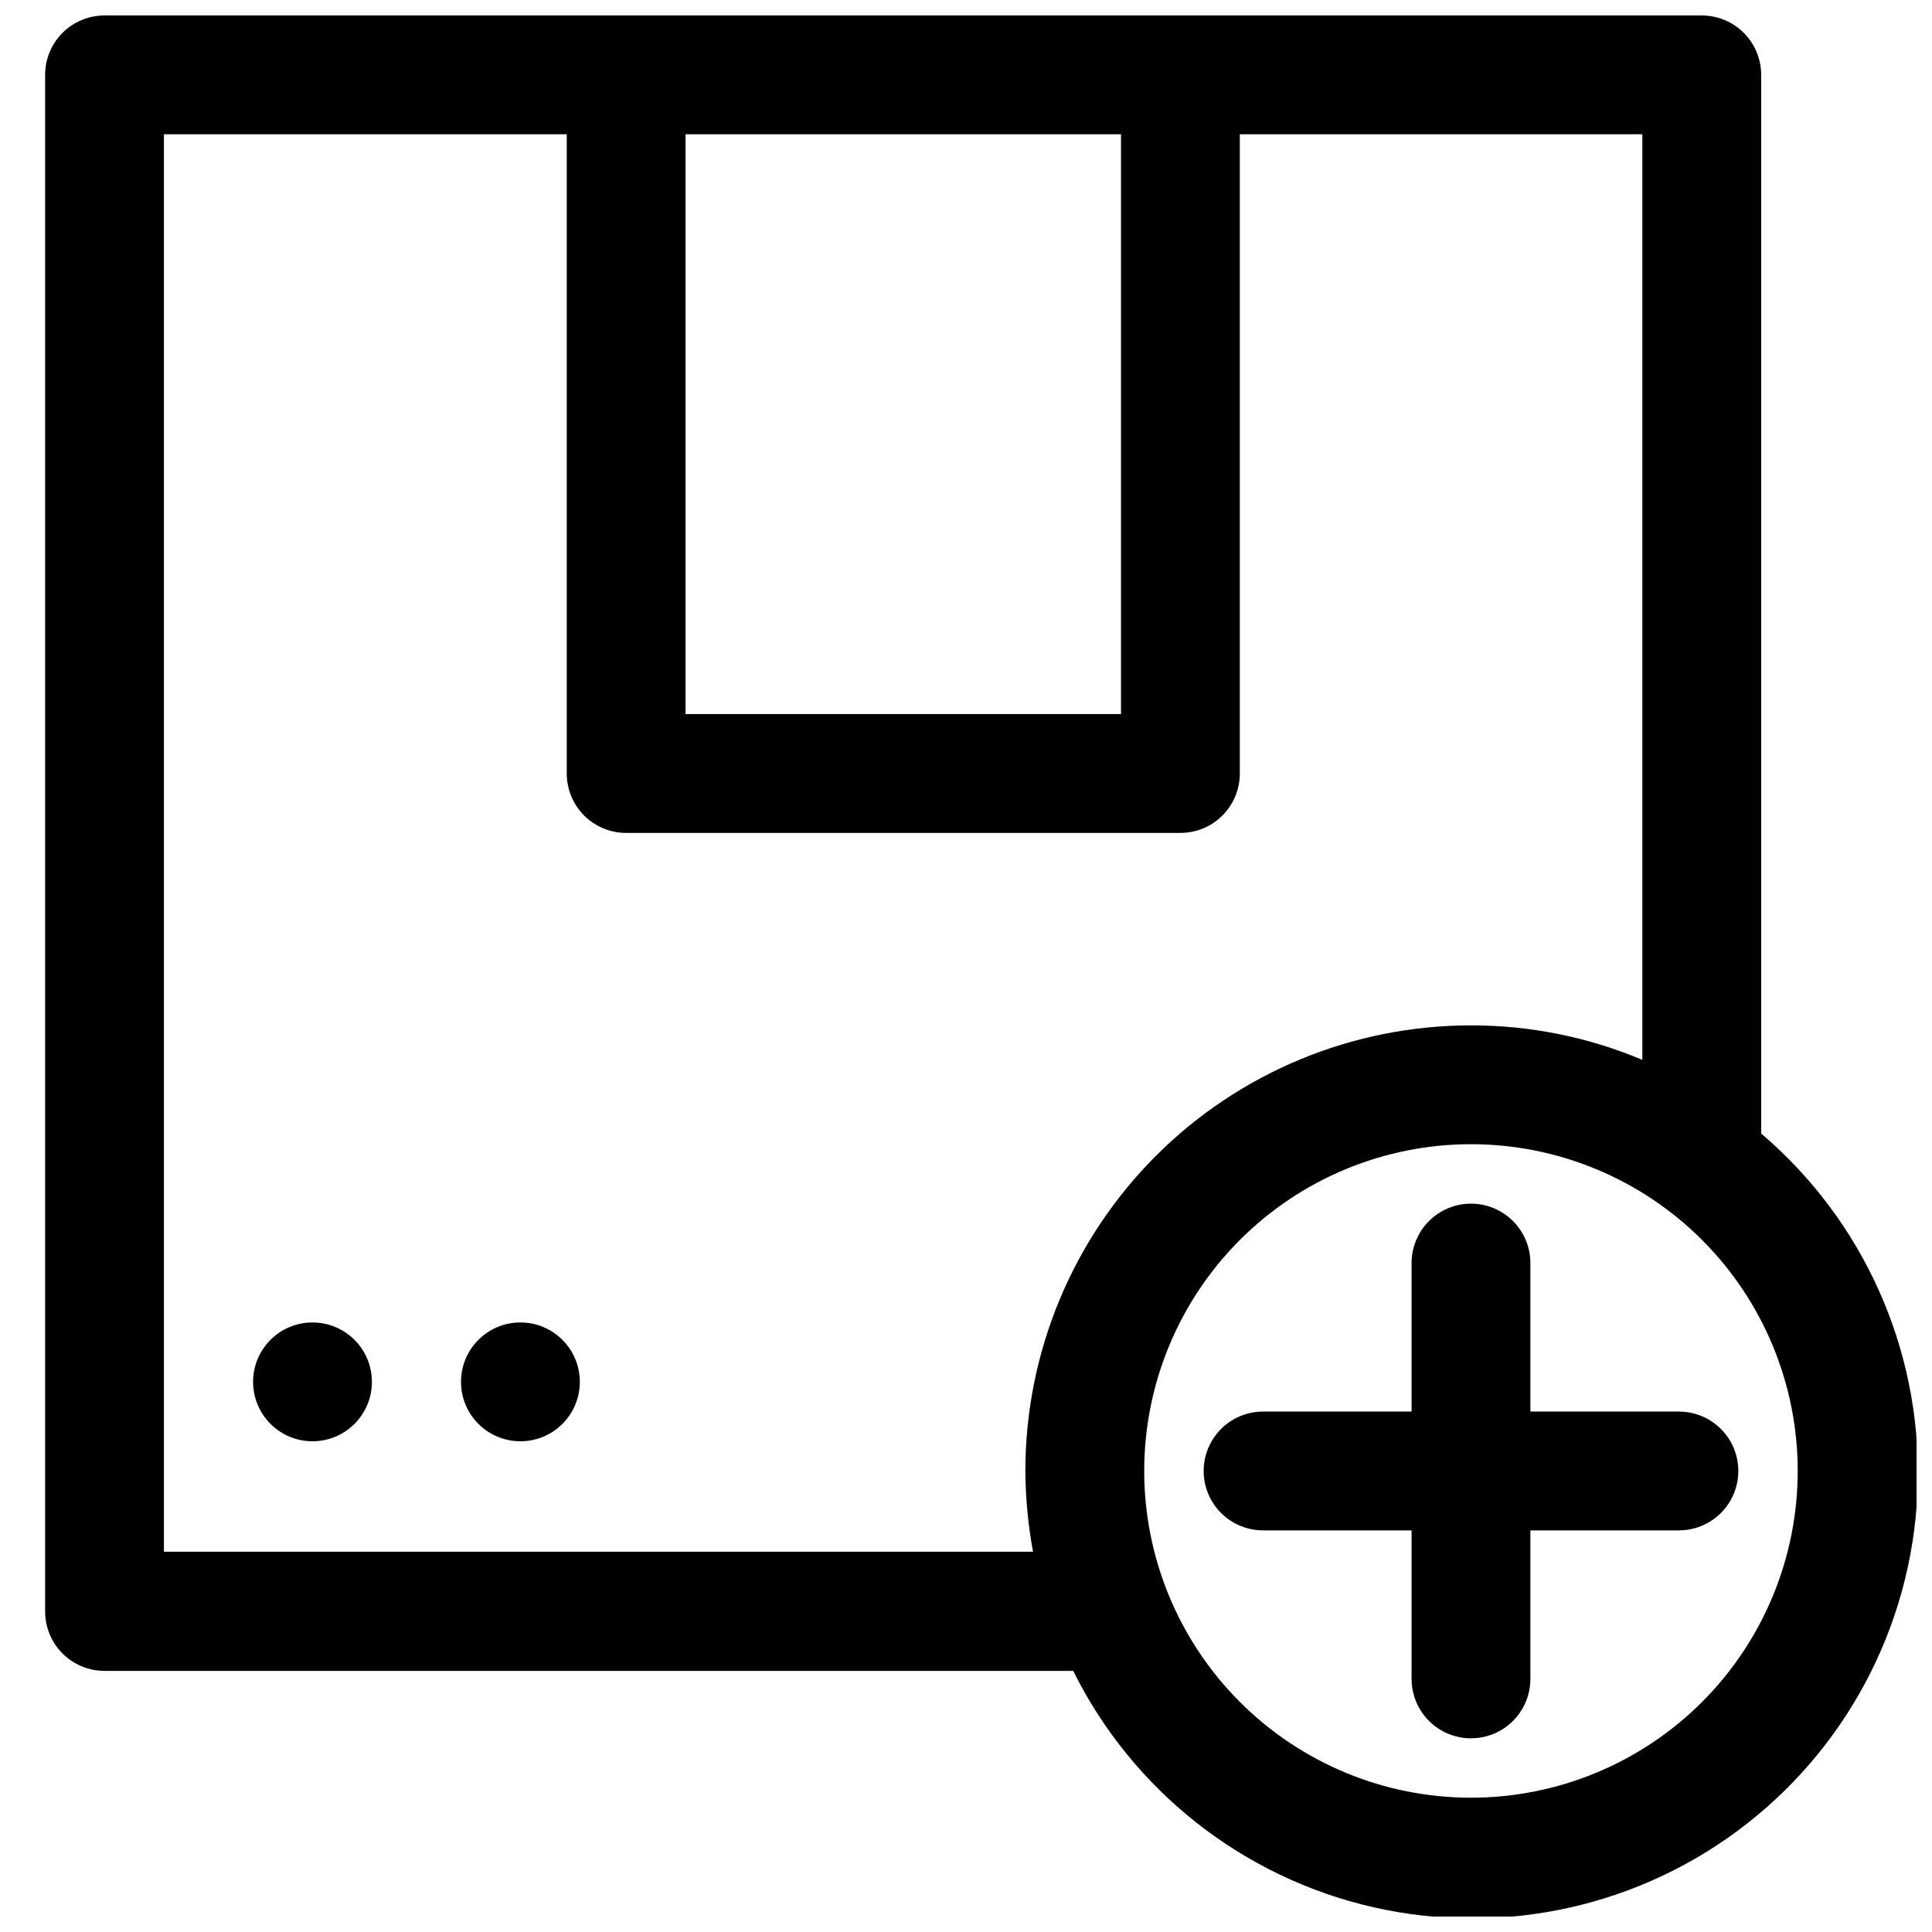 <?xml version="1.0" encoding="UTF-8"?>
<!-- Uploaded to: ICON Repo, www.svgrepo.com, Generator: ICON Repo Mixer Tools -->
<svg width="800px" height="800px" version="1.1" viewBox="144 144 512 512" xmlns="http://www.w3.org/2000/svg">
 <defs>
  <clipPath id="a">
   <path d="m155 148.09h496.9v503.81h-496.9z"/>
  </clipPath>
 </defs>
 <path d="m242.56 510.21c0 8.695-7.051 15.742-15.746 15.742s-15.742-7.047-15.742-15.742c0-8.695 7.047-15.746 15.742-15.746s15.746 7.051 15.746 15.746"/>
 <path d="m297.66 510.21c0 8.695-7.051 15.742-15.746 15.742-8.695 0-15.742-7.047-15.742-15.742 0-8.695 7.047-15.746 15.742-15.746 8.695 0 15.746 7.051 15.746 15.746"/>
 <g clip-path="url(#a)">
  <path d="m610.73 444.4v-280.56c0-4.172-1.66-8.18-4.613-11.133-2.953-2.949-6.957-4.609-11.133-4.609h-423.28c-4.176 0-8.18 1.66-11.133 4.609-2.953 2.953-4.613 6.961-4.613 11.133v407.22c0 4.176 1.66 8.18 4.613 11.133s6.957 4.609 11.133 4.609h256.71c15.773 31.781 45 54.785 79.598 62.648s70.895-0.246 98.855-22.086c27.961-21.84 44.621-55.094 45.367-90.566 0.75-35.473-14.492-69.398-41.504-92.398zm-285.05-264.82h115.4v153.66h-115.4zm92.102 375.65h-230.34v-375.65h106.75v169.41c0 4.176 1.656 8.18 4.609 11.133s6.957 4.609 11.133 4.609h146.89c4.176 0 8.18-1.656 11.133-4.609 2.949-2.953 4.609-6.957 4.609-11.133v-169.41h106.67v245.29c-14.379-6.051-29.824-9.156-45.422-9.133-31.316 0-61.352 12.441-83.496 34.586s-34.586 52.18-34.586 83.496c0.043 7.207 0.727 14.402 2.047 21.488zm116.04 65.18c-22.969 0-44.992-9.121-61.23-25.359-16.238-16.242-25.363-38.266-25.363-61.23 0-22.969 9.125-44.992 25.363-61.23s38.262-25.363 61.23-25.363c22.965 0 44.988 9.125 61.23 25.363 16.238 16.238 25.359 38.262 25.359 61.23 0 22.965-9.121 44.988-25.359 61.23-16.242 16.238-38.266 25.359-61.23 25.359z"/>
 </g>
 <path d="m549.57 518.08v-39.359c0-5.625-3-10.824-7.871-13.633-4.871-2.812-10.875-2.812-15.746 0-4.871 2.809-7.871 8.008-7.871 13.633v39.359h-39.359c-5.625 0-10.824 3-13.633 7.871-2.812 4.871-2.812 10.875 0 15.746 2.809 4.871 8.008 7.871 13.633 7.871h39.359v39.359c0 5.625 3 10.824 7.871 13.637 4.871 2.812 10.875 2.812 15.746 0 4.871-2.812 7.871-8.012 7.871-13.637v-39.359h39.359c5.625 0 10.824-3 13.637-7.871 2.812-4.871 2.812-10.875 0-15.746-2.812-4.871-8.012-7.871-13.637-7.871z"/>
</svg>